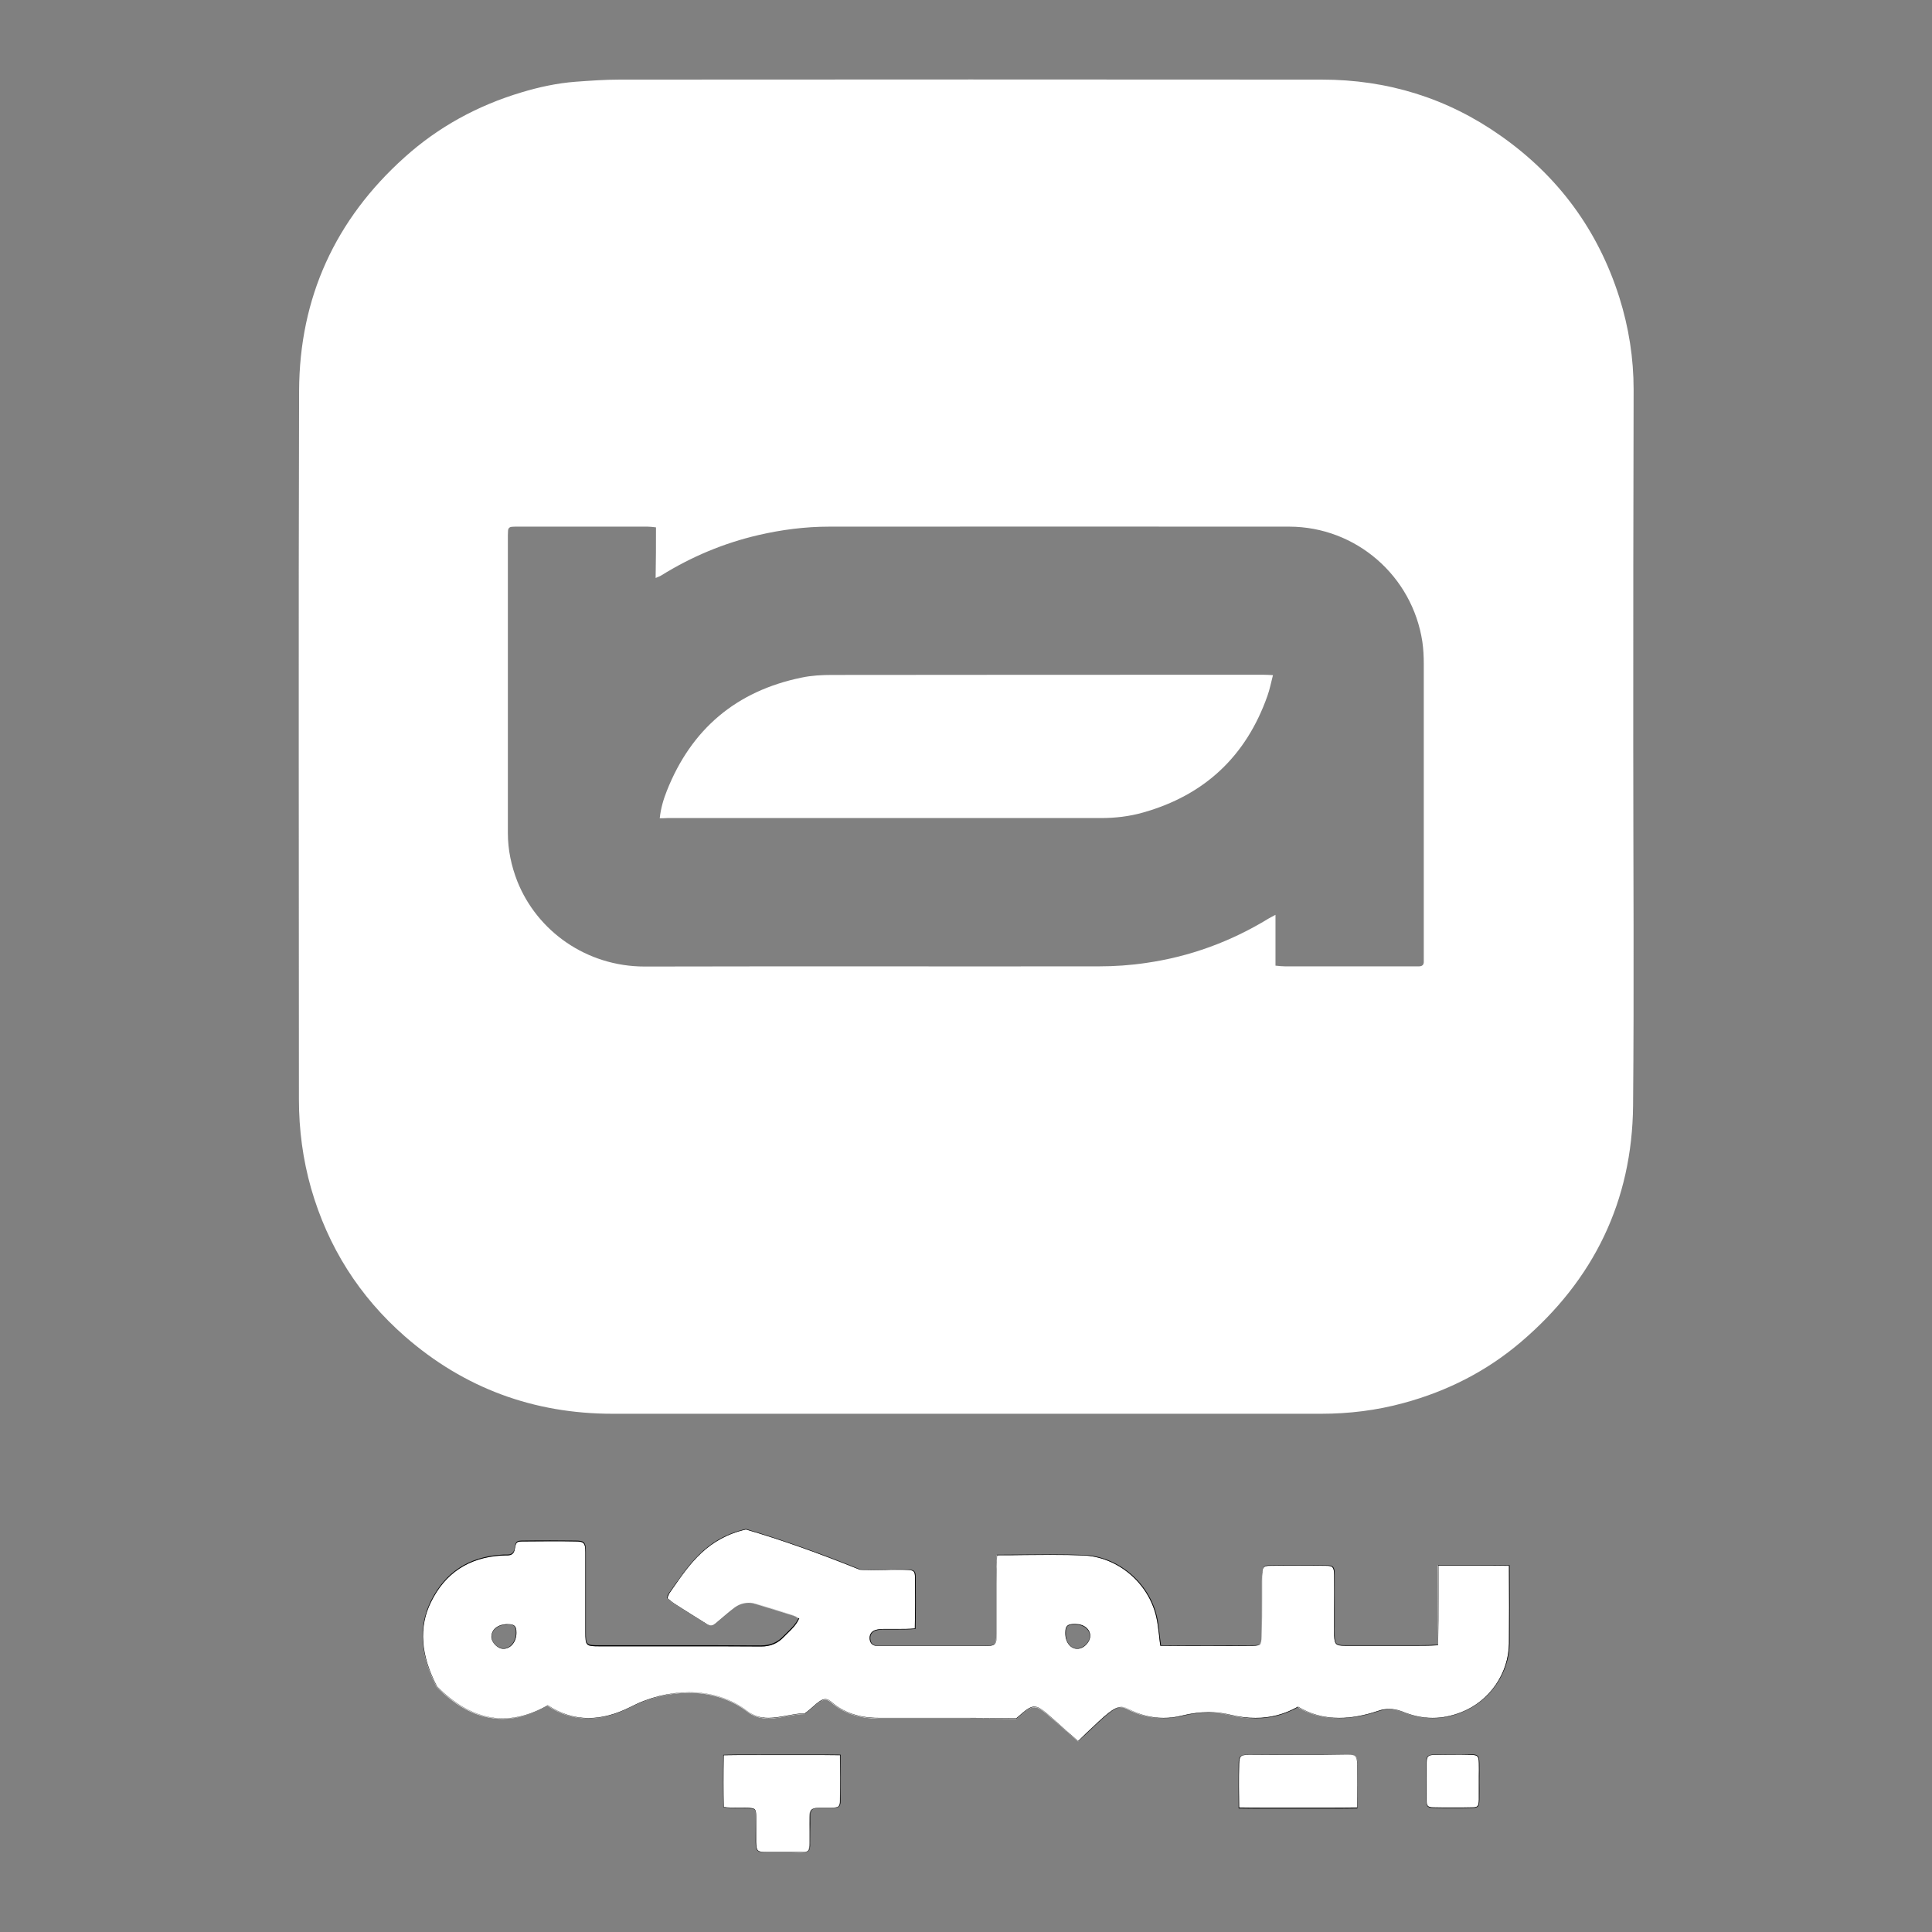 <svg xmlns="http://www.w3.org/2000/svg" xmlns:xlink="http://www.w3.org/1999/xlink" id="Layer_1" x="0px" y="0px" viewBox="0 0 1080 1080" style="enable-background:new 0 0 1080 1080;" xml:space="preserve"><rect x="0" y="0" width="1080" height="1080" fill="#808080" stroke="none"/><style type="text/css">	.st0{display:none;}	.st1{display:inline;}	.st2{fill:#FFFFFF;}	.st3{display:inline;fill:#FFFFFF;}</style><g class="st0">	<g class="st1">		<path class="st2" d="M-326.7,670.9h45.6c4.4,0,8.6,0.6,12.6,1.8c3.9,1.2,7.3,3.1,10.2,5.6c2.9,2.5,5.2,5.7,6.8,9.6   c1.7,3.9,2.5,8.6,2.5,14s-0.8,10.1-2.5,14.1c-1.7,3.9-4,7.2-6.8,9.7c-2.9,2.5-6.3,4.4-10.2,5.6c-3.9,1.2-8.1,1.8-12.6,1.8h-30.5   v34.6h-15.1V670.9z M-311.6,721.3h28.7c5.7,0,10.1-1.4,13.1-4.3c3-2.9,4.5-7.9,4.5-15.1c0-7.2-1.5-12.2-4.5-15   c-3-2.8-7.4-4.2-13.1-4.2h-28.7V721.3z"></path>		<path class="st2" d="M-126.3,671.7c5.7,2,10.6,5.1,14.6,9.2s7.1,9.4,9.3,15.8c2.2,6.4,3.3,13.9,3.3,22.5s-1.1,16.1-3.3,22.5   c-2.2,6.4-5.3,11.6-9.3,15.8s-8.9,7.2-14.6,9.2s-12.2,3-19.4,3c-7.2,0-13.7-1-19.4-3c-5.7-2-10.6-5.1-14.6-9.2s-7.1-9.4-9.3-15.8   c-2.2-6.4-3.3-13.9-3.3-22.5s1.1-16.1,3.3-22.5c2.2-6.4,5.3-11.6,9.3-15.8s8.9-7.2,14.6-9.2c5.7-2,12.2-3,19.4-3   C-138.5,668.7-132,669.7-126.3,671.7z M-158.5,682.4c-3.7,1.2-6.9,3.2-9.4,6.2c-2.6,2.9-4.5,6.9-5.9,11.8   c-1.4,4.9-2.1,11.2-2.1,18.9c0,7.5,0.7,13.8,2.1,18.8c1.4,5,3.4,8.9,5.9,11.9c2.5,2.9,5.7,5,9.4,6.2c3.7,1.2,8,1.8,12.8,1.8   c4.7,0,8.9-0.6,12.6-1.8c3.7-1.2,6.9-3.2,9.5-6.2c2.6-2.9,4.6-6.9,6-11.9c1.4-5,2.1-11.3,2.1-18.8c0-7.6-0.7-13.9-2.1-18.9   c-1.4-4.9-3.4-8.9-6-11.8c-2.6-2.9-5.8-5-9.5-6.2c-3.7-1.2-7.9-1.8-12.6-1.8C-150.5,680.7-154.7,681.2-158.5,682.4z"></path>		<path class="st2" d="M-26.1,670.9v63.6c0,3.4,0.5,6.6,1.6,9.4c1,2.9,2.7,5.3,4.8,7.4s4.9,3.7,8.2,4.9c3.3,1.2,7.1,1.8,11.6,1.8   s8.3-0.6,11.6-1.8c3.3-1.2,6-2.8,8.2-4.9c2.1-2.1,3.7-4.6,4.8-7.4c1-2.9,1.6-6,1.6-9.4v-63.6h15.2V734c0,12.2-3.5,21.3-10.5,27.1   s-17.3,8.7-30.9,8.7s-23.8-2.9-30.8-8.7c-7-5.8-10.4-14.9-10.4-27.1v-63.1H-26.1z"></path>		<path class="st2" d="M114.3,670.9l28.5,44.8l28.8-44.8H189l-38.9,57.8v39h-15.2v-39l-38.2-57.8H114.3z"></path>		<path class="st2" d="M257.6,670.9h20l39.9,96.8h-16.7l-10.2-25.5h-45.9l-10.3,25.5h-16.6L257.6,670.9z M286,730.8l-18.5-45.6   l-18.6,45.6H286z"></path>		<path class="st2" d="M372.8,670.9h50.9c4.4,0,8.5,0.5,12.3,1.6c3.7,1.1,7,2.8,9.7,5c2.7,2.3,4.9,5.2,6.4,8.7   c1.6,3.5,2.3,7.7,2.3,12.6c0,6.3-1.8,11.6-5.4,16c-3.6,4.4-8.6,7.3-15.1,8.9c3.7,1.7,6.8,3.7,9.3,6.2c2.5,2.4,4.6,5.7,6.3,9.7   c0.9,2.6,1.7,6.4,2.3,11.3c0.6,4.9,1.4,10.6,2.5,16.8h-16.1c-0.6-2.5-1-5-1.3-7.4c-0.3-2.4-0.5-4.7-0.8-6.8   c-0.2-2.1-0.4-4.1-0.7-5.9c-0.3-1.8-0.5-3.4-0.9-4.7c-1.4-5.1-4-9.1-7.8-11.9c-3.8-2.8-8.9-4.2-15.5-4.2h-23.4v40.9h-15.1V670.9z    M387.9,715h32.9c2,0,4-0.2,6.1-0.6c2-0.4,3.9-1.2,5.5-2.3c1.6-1.2,3-2.8,4-5c1-2.1,1.6-4.9,1.6-8.4c0-3.4-0.5-6.2-1.6-8.3   c-1-2.1-2.4-3.7-4-4.9c-1.6-1.2-3.5-1.9-5.5-2.3c-2.1-0.4-4.1-0.6-6.1-0.6h-32.9V715z"></path>		<path class="st2" d="M546.9,670.9h20l39.9,96.8H590l-10.2-25.5h-45.9l-10.3,25.5H507L546.9,670.9z M575.3,730.8l-18.5-45.6   l-18.6,45.6H575.3z"></path>		<path class="st2" d="M732.1,682.7h-43.5c-2.3,0-4.4,0.2-6.5,0.8c-2,0.5-3.9,1.3-5.5,2.4c-1.6,1.1-2.9,2.6-3.9,4.5   c-1,1.8-1.4,4.1-1.4,6.9c0,2.8,0.5,5.1,1.4,6.9c1,1.9,2.3,3.3,3.9,4.5c1.6,1.1,3.5,1.9,5.5,2.4c2.1,0.5,4.2,0.7,6.5,0.7h15.8   c10.8,0,19,2.3,24.5,6.9c5.5,4.6,8.2,11.6,8.2,21s-2.7,16.4-8.2,21.1c-5.5,4.6-13.6,7-24.5,7H659v-11.8h44.8   c5.6,0,10-1.3,13.1-3.9c3.1-2.6,4.7-6.5,4.6-11.8c-0.2-5.3-1.8-9.2-4.8-11.7c-3-2.5-7.3-3.8-12.9-3.8h-19c-3.8,0-7.4-0.5-10.9-1.4   c-3.5-1-6.6-2.5-9.3-4.7c-2.7-2.1-4.8-4.8-6.4-8.1c-1.6-3.3-2.4-7.3-2.4-11.9c0-4.7,0.8-8.8,2.4-12.3c1.6-3.5,3.7-6.3,6.4-8.6   c2.7-2.3,5.8-4,9.3-5.1c3.5-1.1,7.2-1.7,10.9-1.7h47.3V682.7z"></path>		<path class="st2" d="M811.1,670.9v41.5h51.8v-41.5h15.2v96.8h-15.2v-43.4h-51.8v43.4h-15.1v-96.8H811.1z"></path>		<path class="st2" d="M1010.2,670.9v11.8H980v85h-15.2v-85h-30.1v-11.8H1010.2z"></path>		<path class="st2" d="M1077.4,736.8c1.1,3.9,2.8,7.2,5.1,10c2.3,2.8,5.2,5,8.7,6.6c3.6,1.6,7.9,2.4,13,2.4h28.8v11.8h-30.9   c-5.9,0-11.5-0.9-16.8-2.7c-5.3-1.8-10-4.7-14.1-8.6c-4.1-3.9-7.3-8.9-9.7-15c-2.4-6.1-3.6-13.5-3.6-22.1c0-8.7,1.2-16.1,3.6-22.3   c2.4-6.1,5.6-11.1,9.7-15c4.1-3.9,8.8-6.7,14.1-8.5c5.3-1.8,10.9-2.6,16.8-2.6h30.9v11.8h-28.7c-5,0-9.3,0.7-12.8,2.2   c-3.5,1.5-6.4,3.5-8.7,6.2c-2.3,2.6-4,5.8-5.2,9.4c-1.2,3.7-1.9,7.6-2.3,12h56.1v11.8h-56.2C1075.5,728.8,1076.2,733,1077.4,736.8   z"></path>		<path class="st2" d="M1205.8,670.9v41.5h51.8v-41.5h15.2v96.8h-15.2v-43.4h-51.8v43.4h-15.1v-96.8H1205.8z"></path>	</g>	<g class="st1">		<path class="st2" d="M-53.1,219.1h1397.2c152.6,0,143.9,71.7,61.4,197.5C1322,544.1,1229.9,623.1,1069,623.1H-273.7   c-30.5,0-59.4,13.4-79.1,36.6h0h-78.7L-53.1,219.1z M1080.4,554.9c104.1,0,200.9-52.2,258.2-138.4   c57.1-85.9,29.7-135.1-70.7-135.1H328.2c-227.9,0-444.3,100-591.9,273.5l0,0H1080.4z"></path>	</g></g><g class="st0">	<path class="st3" d="M-949.4,560.9c-31.6,52.9-93.2,82.2-159.3,71.5c-29.3-4.7-55-17-77.6-34.3c60.4,50.7,144.3,82.2,236.9,82.2  c92.7,0,176.5-31.4,236.9-82.2c-22.6,17.3-48.3,29.6-77.6,34.3C-856.2,643.1-917.8,613.8-949.4,560.9z"></path>	<path class="st3" d="M-679.9,220.9c-34.7,8.4-73.2,19.6-110.5,34.9c-3.6,1.5-7.1,3.1-10.7,4.7c17.5,66.2,17.5,133.4-21.3,187.2  c-61.5,85.1-192.6,85.1-254,0c-38.8-53.7-38.8-120.9-21.3-187.2c-3.6-1.5-7.1-3.2-10.7-4.7c-37.4-15.3-75.8-26.6-110.5-34.9  c-69.4-16.7-123.8-21.5-123.8-21.5s24,278,156.4,379.3c22.6,17.3,48.3,29.6,77.6,34.3c66.2,10.7,127.7-23.3,159.3-76.2  c31.6,52.9,93.2,86.9,159.3,76.2c29.3-4.7,55-17,77.6-34.3c132.4-101.3,156.4-379.3,156.4-379.3S-610.5,204.2-679.9,220.9z"></path>	<path class="st3" d="M-949.4,349.4c30.1-52.6,87-89.9,148.3-116.4C-837.4,95.5-949.4-37.8-949.4-37.8s-112.1,133.3-148.3,270.7  C-1036.4,259.5-979.5,296.8-949.4,349.4z"></path>	<g class="st1">		<path class="st2" d="M-1371.3,778c-6.5,0-12,0.1-16.5,0.4h77.7v-0.3c-3.1-0.1-53.9-0.2-57.7-0.2H-1371.3z"></path>		<path class="st2" d="M-1373.9,764.8c-10.3,0-18.8,0.5-25.4,1.5c-6.6,1-11.8,2.7-15.6,5.2c-3.8,2.5-6.4,5.8-7.8,10   c-1.4,4.3-2.2,9.6-2.2,16.1v1.9c0,6.6,0.6,12.1,1.7,16.4c1.1,4.3,3.6,7.7,7.5,10.2c3.9,2.4,9.5,4.2,17.1,5.2   c7.5,1,17.7,1.5,30.5,1.5c10,0,17.8,0.3,23.6,0.9c5.8,0.6,10.2,1.6,13.2,3.1c3,1.5,4.9,3.6,5.8,6.2c0.9,2.7,1.3,6,1.3,10v1.7   c0,4.4-0.5,8.1-1.5,10.9s-2.9,4.9-5.8,6.4c-2.9,1.5-6.9,2.5-12.2,3.1c-5.3,0.6-12.3,0.9-21,0.9h-4.5c-7.3,0-50.5-0.1-55.6-0.3   v13.6c5.6,0.3,49.1,0.4,56.4,0.4h4.9c10.9,0,19.9-0.5,26.9-1.4c7-0.9,12.4-2.7,16.4-5.3c4-2.6,6.7-6.2,8.1-10.7   c1.4-4.5,2.1-10.4,2.1-17.6v-1.9c0-6.8-0.6-12.3-1.9-16.6c-1.2-4.3-3.9-7.7-7.9-10.3c-4-2.5-9.8-4.3-17.3-5.3   c-7.5-1-17.4-1.5-29.7-1.5c-10.3,0-18.4-0.3-24.4-0.9c-5.9-0.6-10.3-1.6-13.2-3c-2.9-1.4-4.6-3.5-5.3-6.1c-0.7-2.6-1-5.8-1-9.7   v-1.7c0-4,0.4-7.3,1.3-9.9c0.9-2.6,2.7-4.6,5.5-6.1c2.8-1.4,6.8-2.4,11.9-2.9c0.6-0.1,1.3-0.1,1.9-0.1v-0.2h2.3   c4.5-0.3,10-0.4,16.5-0.4h3.5c3.7,0,54.6,0.1,57.7,0.2V765c-3.7-0.1-55.2-0.2-59.4-0.2H-1373.9z"></path>		<g>			<path class="st2" d="M-1218,774.7c-2.5-5.1-7.7-8.4-13.4-8.4c-5.6,0-10.8,3.2-13.3,8.2l-56.7,113.6h15.3l12.9-26.8h81.9    l12.7,26.8h15.5L-1218,774.7z M-1267,849.3l34.9-70.9h1.5l33.6,70.9H-1267z"></path>		</g>		<path class="st2" d="M-1112.1,873.9h-0.6l-52.6-107.6h-15.9l55.9,114c2.4,4.8,7.3,7.9,12.6,7.9c5.4,0,10.3-3.1,12.6-7.9l55.7-114   h-16L-1112.1,873.9z"></path>		<path class="st2" d="M-896.2,875.9h-3.7c-11.2,0-20.1-0.5-26.6-1.5c-6.5-1-11.5-3.1-14.9-6.4c-3.4-3.2-5.5-8-6.5-14.3   c-0.9-6.3-1.4-14.7-1.4-25.4v-2.2c0-10.8,0.5-19.3,1.5-25.6c1-6.3,3.2-11.1,6.6-14.4c3.4-3.3,8.4-5.4,14.9-6.4   c6.5-0.9,15.3-1.4,26.4-1.4h3.7c7.3,0,24.5,0.2,29.6,0.5v-13.7c-5.3-0.3-22.4-0.5-29.2-0.5h-4.5c-13.7,0-24.7,0.7-32.9,2.2   c-8.3,1.4-14.6,4.4-19.1,8.8c-4.5,4.4-7.5,10.6-9,18.5c-1.5,7.9-2.2,18.4-2.2,31.3v3.5c0,13.1,0.7,23.6,2.2,31.5   c1.5,7.9,4.5,14,9.1,18.4c4.5,4.3,11,7.2,19.2,8.6c8.3,1.4,19.2,2.2,32.8,2.2h4.5c6.7,0,23.7-0.2,29.1-0.5v-13.8   C-871.7,875.7-888.9,875.9-896.2,875.9z"></path>		<polygon class="st2" points="-831.8,766.3 -846,766.3 -846,888.2 -750.3,888.2 -750.3,874.4 -831.8,874.4   "></polygon>		<path class="st2" d="M-629.1,842.2c0,7.3-0.5,13.2-1.5,17.6c-1,4.4-3.1,7.8-6.3,10.2c-3.2,2.4-7.8,4-13.8,4.8   c-6,0.8-14,1.2-24,1.2h-4.3c-10,0-17.9-0.4-23.8-1.2c-5.9-0.8-10.4-2.4-13.5-4.9c-3.1-2.4-5.1-5.9-6.1-10.3   c-0.9-4.4-1.4-10.2-1.4-17.4v-75.8h-14.2V845c0,9.1,0.7,16.5,2.1,22.3c1.4,5.8,4.3,10.3,8.5,13.7c4.2,3.4,10.3,5.7,18.1,6.9   c7.8,1.2,18.1,1.8,30.8,1.8h3.2c12.8,0,23.2-0.6,31.1-1.8c7.9-1.2,14-3.5,18.3-6.9c4.3-3.4,7.2-8,8.7-13.7   c1.5-5.8,2.2-13.2,2.2-22.3v-78.6h-14.2V842.2z"></path>		<g>			<path class="st2" d="M-476.8,832.1c-3.5-4.5-8.9-7.1-16-7.8c2.5-0.4,4.8-1.3,6.9-2.5c2.1-1.2,3.9-2.9,5.5-5.1    c1.6-2.2,2.8-4.9,3.6-8.2c0.9-3.3,1.3-7.4,1.3-12.3c0-5.8-0.6-10.6-1.8-14.5c-1.2-3.9-3.2-7-6.2-9.3s-6.9-3.9-11.8-4.9    c-4.9-0.9-11.1-1.4-18.4-1.4h-76.3v122.1h80.1c7.4,0,13.5-0.5,18.3-1.6c4.9-1.1,8.8-3,11.7-5.6c2.9-2.7,5-6.2,6.3-10.6    c1.2-4.4,1.9-9.9,1.9-16.6C-471.5,843.8-473.2,836.6-476.8,832.1z M-575.6,779.1h62.3c4.9,0,8.8,0.3,11.8,0.9    c3,0.6,5.4,1.6,7.2,3.1c1.7,1.5,3,3.5,3.6,6c0.7,2.5,1,5.8,1,9.8c0,7.4-1.5,12.6-4.5,15.5c-3,2.9-8.4,4.3-16.2,4.3h-65.3V779.1z     M-486.6,863.9c-0.6,2.8-1.9,5-3.7,6.7c-1.9,1.7-4.5,2.8-7.9,3.5c-3.4,0.6-7.9,1-13.6,1h-63.8v-43.4h67.7c4.2,0,7.8,0.3,10.7,1    c2.9,0.7,5.2,1.8,6.9,3.3c1.7,1.6,3,3.8,3.6,6.6c0.7,2.8,1,6.4,1,10.7C-485.6,857.5-486,861.1-486.6,863.9z"></path>		</g>		<path class="st2" d="M-1390.1,778.6c0.7-0.1,1.4-0.1,2.3-0.2h-2.3V778.6z"></path>	</g>	<g class="st1">		<path class="st2" d="M-1393.5,991.9c0,10.8-5,17.6-14.9,20.4l-1.2-2.1c7.5-2.8,11.2-8.1,11.2-16c-4,1-7.4,1.5-10.1,1.5   c-8,0-12-5.1-12-15.3c0-5.7,1.6-10.3,4.7-13.8c3.2-3.5,7.3-5.2,12.3-5.2h10V991.9z M-1398.4,963.9h-5.7c-7.7,0-11.5,5-11.5,15   c0,8.6,3,12.8,8.9,12.8c2.6,0,5.3-0.5,8.2-1.5V963.9z"></path>		<path class="st2" d="M-1366.5,994.9h-6.8c-6.8,0-10.1-3.7-10.1-10.9v-29.3l-1.3-9.4l6-1.4v38.7c0,5.7,2.4,8.5,7.3,8.5h4.9V994.9z"></path>		<path class="st2" d="M-1357.8,994.9h-10.8V991h10.8V994.9z"></path>		<path class="st2" d="M-1349.6,994.9h-10.8V991h10.8V994.9z"></path>		<path class="st2" d="M-1341.4,994.9h-10.8V991h10.8V994.9z"></path>		<path class="st2" d="M-1333.3,994.9h-10.8V991h10.8V994.9z"></path>		<path class="st2" d="M-1325.1,994.9h-10.8V991h10.8V994.9z"></path>		<path class="st2" d="M-1316.9,994.9h-10.8V991h10.8V994.9z"></path>		<path class="st2" d="M-1308.7,994.9h-10.8V991h10.8V994.9z"></path>		<path class="st2" d="M-1300.5,994.9h-10.8V991h10.8V994.9z"></path>		<path class="st2" d="M-1292.3,994.9h-10.8V991h10.8V994.9z"></path>		<path class="st2" d="M-1284.1,994.9h-10.8V991h10.8V994.9z"></path>		<path class="st2" d="M-1275.9,994.9h-10.8V991h10.8V994.9z"></path>		<path class="st2" d="M-1267.7,994.9h-10.8V991h10.8V994.9z"></path>		<path class="st2" d="M-1211.7,984c0,7.3-3.3,10.9-10,10.9c-4.5,0-8.1-2.2-10.9-6.5c-1.5,4.3-4.6,6.5-9.3,6.5   c-3.9,0-7.3-1.7-10.1-5.1c-0.4,0.9-1,1.6-1.7,2.3c-1.8,1.9-4.3,2.9-7.3,2.9h-9.3v-3.8h7.3c4.9,0,7.4-2.8,7.4-8.5l0.1-16.7l4.7-1.2   v19.9c0,1-0.1,1.9-0.3,2.7c2.5,2.4,4.9,3.6,7.2,3.6c4.8,0,7.3-2.8,7.3-8.4v-16.5l4.7-1.2v21.4c2.8,3.2,5.6,4.8,8.5,4.8   c4.8,0,7.2-2.8,7.2-8.4v-9.6l-1.4-10l6.1-1.5V984z"></path>		<path class="st2" d="M-1144,961.3v28.2c0,6.9-2,12.4-5.9,16.5c-3.9,4.2-9.4,6.3-16.5,6.3c-13.9,0-20.9-8.2-20.9-24.7v-13.8h4.7   v13.5c0,6.9,1.5,12.4,4.4,16.6c2.9,4.2,7.2,6.3,12.9,6.3c4.6,0,8.5-2.1,11.7-6.2c3.3-4.1,4.9-9.4,4.9-16v-15.3l-1.3-9.8   L-1144,961.3z M-1161.9,972c0,2.5-1.3,3.8-3.9,3.8c-2.6,0-3.9-1.3-3.9-3.8c0-2.6,1.3-3.9,3.9-3.9   C-1163.2,968.2-1161.9,969.4-1161.9,972z"></path>		<path class="st2" d="M-1117,994.9h-6.8c-6.8,0-10.1-3.7-10.1-10.9v-29.3l-1.3-9.4l6-1.4v38.7c0,5.7,2.4,8.5,7.3,8.5h4.9V994.9z"></path>		<path class="st2" d="M-1108.3,994.9h-10.8V991h10.8V994.9z"></path>		<path class="st2" d="M-1100.1,994.9h-10.8V991h10.8V994.9z"></path>		<path class="st2" d="M-1091.9,994.9h-10.8V991h10.8V994.9z"></path>		<path class="st2" d="M-1083.7,994.9h-10.8V991h10.8V994.9z"></path>		<path class="st2" d="M-1075.5,994.9h-10.8V991h10.8V994.9z"></path>		<path class="st2" d="M-1067.4,994.9h-10.8V991h10.8V994.9z"></path>		<path class="st2" d="M-1059.2,994.9h-10.8V991h10.8V994.9z"></path>		<path class="st2" d="M-1051,994.9h-10.8V991h10.8V994.9z"></path>		<path class="st2" d="M-1042.8,994.9h-10.8V991h10.8V994.9z"></path>		<path class="st2" d="M-1034.6,994.9h-10.8V991h10.8V994.9z"></path>		<path class="st2" d="M-1026.4,994.9h-10.8V991h10.8V994.9z"></path>		<path class="st2" d="M-1018.2,994.9h-10.8V991h10.8V994.9z"></path>		<path class="st2" d="M-1010,994.9h-10.8V991h10.8V994.9z"></path>		<path class="st2" d="M-1001.8,994.9h-10.8V991h10.8V994.9z"></path>		<path class="st2" d="M-993.6,994.9h-10.8V991h10.8V994.9z"></path>		<path class="st2" d="M-985.4,994.9h-10.8V991h10.8V994.9z"></path>		<path class="st2" d="M-982.2,1009c0,2.3-1.2,3.5-3.6,3.5c-2.3,0-3.5-1.2-3.5-3.5c0-2.4,1.2-3.6,3.5-3.6   C-983.4,1005.4-982.2,1006.6-982.2,1009z M-967.5,984c0,7.3-3.4,10.9-10.1,10.9h-10.8v-3.8h8.8c4.9,0,7.3-2.8,7.3-8.5v-9.9   l-1.2-9.8l6-1.5V984z M-971.7,1009c0,2.3-1.2,3.5-3.5,3.5c-2.3,0-3.5-1.2-3.5-3.5c0-2.4,1.2-3.6,3.5-3.6   C-972.9,1005.4-971.7,1006.6-971.7,1009z"></path>		<path class="st2" d="M-939.1,994.9h-5.8c-2.1,0-3.9-0.4-5.4-1.3c-0.6,9.8-5.5,16.1-14.9,18.7l-1.3-2.1c4-1.5,7-4,9.1-7.4   c1.5-2.5,2.2-5.3,2.2-8.2v-21.8l-1.3-10l6.1-1.5v21.3c0,5.6,2.4,8.5,7.3,8.5h3.8V994.9z"></path>		<path class="st2" d="M-930.2,994.9H-941V991h10.8V994.9z"></path>		<path class="st2" d="M-922,994.9h-10.8V991h10.8V994.9z"></path>		<path class="st2" d="M-913.8,994.9h-10.8V991h10.8V994.9z"></path>		<path class="st2" d="M-905.6,994.9h-10.8V991h10.8V994.9z"></path>		<path class="st2" d="M-879.8,994.9h-5c-3.4,0-6-1.1-7.9-3.3c-1.8,2.2-4.3,3.3-7.5,3.3h-8.6v-3.8h6.4c4.9,0,7.3-2.8,7.3-8.5v-9.7   l-1.2-10l6.1-1.5v21.3c0,5.6,2.4,8.5,7.2,8.5h3.2V994.9z M-897.9,947.3c0,2.2-1.2,3.3-3.6,3.3c-2.3,0-3.5-1.1-3.5-3.4   c0-2.3,1.2-3.5,3.5-3.5C-899.1,943.8-897.9,945-897.9,947.3z M-887.5,947.3c0,2.2-1.2,3.3-3.5,3.3c-2.3,0-3.5-1.1-3.5-3.4   c0-2.3,1.2-3.5,3.5-3.5C-888.6,943.8-887.5,945-887.5,947.3z"></path>		<path class="st2" d="M-811.9,994.9h-4.9c-3.4,0-6.1-1.1-7.9-3.3c-1.8,2.2-4.4,3.3-7.6,3.3c-4.5,0-8.2-2.2-10.9-6.5   c-1.5,4.3-4.6,6.5-9.3,6.5c-4.1,0-7.7-2-10.6-6c-0.5,1.2-1.1,2.3-2,3.1c-1.8,1.9-4.3,2.9-7.3,2.9h-9.3v-3.8h7.3   c4.9,0,7.4-2.8,7.4-8.5l0.1-16.7l4.7-1.2v19.9c0,0.5-0.1,1.1-0.2,2c2.8,2.9,5.4,4.3,7.9,4.3c4.9,0,7.3-2.8,7.3-8.4v-16.5l4.7-1.2   v21.4c2.8,3.2,5.6,4.8,8.5,4.8c4.7,0,7.1-2.8,7.1-8.4v-9.6l-1.4-10l6.1-1.5v21.4c0,5.5,2.5,8.3,7.4,8.3h3.1V994.9z M-846.8,947.3   c0,2.2-1.2,3.3-3.5,3.3c-2.3,0-3.5-1.1-3.5-3.4c0-2.3,1.2-3.5,3.5-3.5C-848,943.8-846.8,945-846.8,947.3z M-841.7,937.9   c0,2.3-1.1,3.5-3.4,3.5c-2.3,0-3.5-1.2-3.5-3.5c0-2.4,1.2-3.6,3.5-3.6C-842.8,934.3-841.7,935.5-841.7,937.9z M-836.4,947.3   c0,2.2-1.2,3.3-3.5,3.3c-2.3,0-3.4-1.1-3.4-3.4c0-2.3,1.1-3.5,3.4-3.5C-837.6,943.8-836.4,945-836.4,947.3z"></path>		<path class="st2" d="M-777.6,969.1v12.2c0,9.1-5.3,13.6-15.9,13.6h-20.2v-3.8h12.2c-2.3-3-3.5-6.9-3.5-11.7   c0-5.9,1.6-10.7,4.9-14.3c3.4-3.6,7.8-5.4,13.3-5.4c3.5,0,6.8,0.5,9.7,1.6L-777.6,969.1z M-783.3,963.6c-2.1-0.6-3.8-0.9-5.2-0.9   c-3.9,0-6.9,1.5-8.9,4.5c-1.8,2.6-2.6,6.2-2.6,10.6c0,3.9,0.7,7.1,2.2,9.6c1.5,2.5,3.5,3.7,6,3.7c6.6,0,10-4.3,10-13   c0-2.1-0.2-5-0.7-8.5L-783.3,963.6z"></path>		<path class="st2" d="M-726.6,969.6v12.6c-0.3,1-1.1,2.6-2.2,4.8c-3.4,5.6-7.6,8.4-12.8,8.4c-3.5,0-6.4-1.4-8.7-4.1   c-2.5-3.1-3.6-7-3.5-11.7c0.2-6,1.9-10.8,5.1-14.2c3.2-3.4,7.6-5.1,13.1-5.1c3.6,0,6.9,0.5,9.7,1.5L-726.6,969.6z M-731.4,970   l-0.7-6c-2.1-0.6-3.8-0.9-5.2-0.9c-3.9,0-6.9,1.5-8.9,4.5c-1.8,2.6-2.6,6.1-2.6,10.5c0,8.8,2.8,13.2,8.3,13.2   c3.5,0,6.5-1.6,9.1-4.8V970z"></path>		<path class="st2" d="M-699.1,994.9h-6.8c-6.8,0-10.1-3.7-10.1-10.9v-29.3l-1.3-9.4l6-1.4v38.7c0,5.7,2.4,8.5,7.3,8.5h4.9V994.9z"></path>		<path class="st2" d="M-690.4,994.9h-10.8V991h10.8V994.9z"></path>		<path class="st2" d="M-682.2,994.9H-693V991h10.8V994.9z"></path>		<path class="st2" d="M-674,994.9h-10.8V991h10.8V994.9z"></path>		<path class="st2" d="M-665.8,994.9h-10.8V991h10.8V994.9z"></path>		<path class="st2" d="M-657.6,994.9h-10.8V991h10.8V994.9z"></path>		<path class="st2" d="M-649.5,994.9h-10.8V991h10.8V994.9z"></path>		<path class="st2" d="M-641.3,994.9H-652V991h10.8V994.9z"></path>		<path class="st2" d="M-587.9,994.9h-55.8v-3.8h43.8v-15c0-7.2-5-10.9-15-10.9h-24.3c8-8.2,14.4-15.4,19.1-21.5h6.4l-7.9,7.3   l-9.3,10.3h17.8c5.2,0,9.5,1.2,12.9,3.7c3.3,2.4,5,5.7,5,9.7V991h7.4V994.9z M-628,943.8h3.6l-16.9,18.7l0-3.4L-628,943.8z"></path>		<path class="st2" d="M-531.5,984c0,7.3-3.3,10.9-10,10.9c-4.5,0-8.1-2.2-10.9-6.5c-1.5,4.3-4.6,6.5-9.3,6.5   c-3.9,0-7.3-1.7-10.1-5.1c-0.4,0.9-1,1.6-1.7,2.3c-1.8,1.9-4.3,2.9-7.3,2.9h-9.3v-3.8h7.3c4.9,0,7.4-2.8,7.4-8.5l0.1-16.7l4.7-1.2   v19.9c0,1-0.1,1.9-0.3,2.7c2.5,2.4,4.9,3.6,7.2,3.6c4.8,0,7.3-2.8,7.3-8.4v-16.5l4.7-1.2v21.4c2.8,3.2,5.6,4.8,8.5,4.8   c4.8,0,7.2-2.8,7.2-8.4v-9.6l-1.4-10l6.1-1.5V984z M-555.9,947.3c0,2.2-1.2,3.3-3.5,3.3c-2.3,0-3.5-1.1-3.5-3.4   c0-2.3,1.2-3.5,3.5-3.5C-557.1,943.8-555.9,945-555.9,947.3z M-550.8,937.9c0,2.3-1.1,3.5-3.4,3.5c-2.3,0-3.5-1.2-3.5-3.5   c0-2.4,1.2-3.6,3.5-3.6C-551.9,934.3-550.8,935.5-550.8,937.9z M-545.6,947.3c0,2.2-1.2,3.3-3.5,3.3c-2.3,0-3.4-1.1-3.4-3.4   c0-2.3,1.1-3.5,3.4-3.5C-546.7,943.8-545.6,945-545.6,947.3z"></path>		<path class="st2" d="M-503.1,994.9h-6.8c-6.8,0-10.1-3.7-10.1-10.9v-29.3l-1.3-9.4l6-1.4v38.7c0,5.7,2.4,8.5,7.3,8.5h4.9V994.9z"></path>		<path class="st2" d="M-494.4,994.9h-10.8V991h10.8V994.9z"></path>		<path class="st2" d="M-486.2,994.9H-497V991h10.8V994.9z"></path>		<path class="st2" d="M-468,984c0,7.3-3.4,10.9-10.2,10.9h-10.6v-3.8h8.7c5,0,7.5-2.8,7.5-8.5v-9.9l-1.3-9.8l6-1.5V984z    M-471.9,1009c0,2.3-1.2,3.5-3.6,3.5c-2.3,0-3.5-1.2-3.5-3.5c0-2.4,1.2-3.6,3.5-3.6C-473,1005.4-471.9,1006.6-471.9,1009z"></path>	</g></g><g>	<g>		<g>			<path class="st2" d="M602.7,973.5c-5.2-4.4-9.2-8-12.4-10.8c-6.4-5.7-9.3-8.3-12.1-8.3c-2.5,0-4.9,2.1-9.4,5.9l-0.7,0.6    c-15.3-0.2-30.7-0.2-42.3-0.2c-5.9,0-11.8,0-17.6,0c-5.7,0-11.4,0-17.1,0c-10.9,0-19.6-3-26.6-9.1c-1.1-0.9-2.1-1.4-3.1-1.4    c-2.1,0-4.1,1.8-6.7,4c-1.4,1.2-3,2.6-4.9,4c-0.1,0-0.3,0-0.4,0c-3,0-6.1,0.6-9.4,1.2c-3.4,0.6-6.9,1.3-10.4,1.3    c-4.7,0-8.4-1.2-11.8-3.8c-9-6.9-20.4-10.6-32.7-10.6c-10.9,0-22.2,2.8-32.7,8.2c-8.1,4.1-16,6.2-23.5,6.2    c-8,0-15.7-2.4-22.8-7.1l-0.1,0l-0.1,0c-8.4,4.8-16.8,7.3-24.9,7.3c-12.9,0-25.3-6-37-18c-9.1-17.3-10.3-33.3-3.3-47.4    c7.9-16.1,21.2-24.8,39.4-26c0.8,0,1.6-0.1,2.5-0.1c0.3,0,0.9,0,0.9,0c2.5,0,3.7-1.1,4.1-3.5c0.7-4,1-4.3,5-4.3    c5.1,0,10.1-0.1,15-0.1c4.7,0,9.4,0,13.9,0.1c5,0.1,5.7,0.8,5.8,6.2c0,9.9,0,19.8,0,29.7c0,4.9,0,9.8,0,14.7c0,8,0.1,8.1,8.2,8.1    h2.7c7.1,0,14.3,0,21.4,0c7.1,0,14.3,0,21.4,0c17.9,0,31.5,0,44.2,0.1l0.2,0c5.2,0,9.2-1.7,12.7-5.4c0.7-0.7,1.4-1.4,2.1-2.1    c2.3-2.3,4.8-4.7,6.3-8l0-0.1l-0.1-0.1c-0.4-0.2-0.7-0.4-1-0.6c-0.6-0.4-1.2-0.7-1.8-0.9c-6.8-2.1-14.1-4.4-21.4-6.6    c-1.2-0.4-2.5-0.6-3.7-0.6c-2.7,0-5.3,0.9-7.8,2.7c-3.2,2.4-6.1,4.9-9.6,7.9c-1.8,1.6-2.8,2.2-3.8,2.2c-0.9,0-1.9-0.5-3.5-1.5    c-5.7-3.5-11.5-7.2-17.3-10.9c-0.9-0.6-1.8-1.3-2.6-2c-0.4-0.3-0.8-0.6-1.2-0.9c0.1-0.4,0.2-0.7,0.3-1c0.2-0.6,0.4-1.1,0.6-1.5    c0.7-1.1,1.5-2.1,2.2-3.2c9.6-13.7,19.6-27.9,41.1-32.9c19.8,5.8,40.6,13.2,63.7,22.5c1.9,0.1,3.9,0.2,6.2,0.2    c2.4,0,5-0.1,7.4-0.1c2.4-0.1,5-0.1,7.5-0.1c2.1,0,3.9,0,5.6,0.1c3.4,0.2,4.1,0.8,4.2,4c0.1,9.5,0.1,19.2-0.1,28.9    c-3.4,0.3-6.8,0.3-9.8,0.3l-3.5,0c-1.3,0-2.7,0-4,0c-1.6,0-3.4,0.1-4.9,0.6c-2.3,0.7-3.4,2.8-3,5.3c0.4,2.3,1.8,3.4,4.3,3.4    l0.5,0c0.6,0,1.2,0,1.8,0c0.6,0,1.2,0,1.8,0l55.3,0c6.6,0,7-0.4,7-6.8c0-6.2,0-12.4,0-18.6l0-9.3c0-1.1,0-2.2,0-3.3    c0-4.2-0.1-8.5,0.3-12.7h0.5c4.9,0,9.8,0,14.6-0.1c4.8,0,9.7-0.1,14.6-0.1c7.1,0,13,0.1,18.5,0.3c19.2,0.8,36.4,15.2,40.9,34.2    c0.8,3.4,1.2,6.9,1.6,10.3c0.2,1.9,0.4,3.9,0.7,5.9l0,0.1l0.1,0c9.3,0.1,18.8,0.1,28.1,0.1c7.9,0,15.8,0,23.7-0.1    c3.9,0,4.7-0.8,4.7-5c0.1-7.2,0.1-14.6,0.1-21.7c0-3.1,0-6.1,0-9.2c0-0.4,0-0.8,0-1.2c0-1.1,0-2.2,0.1-3.3c0.2-3.6,1-4.3,4.4-4.3    c5.4-0.1,10.9-0.1,16.2-0.1c5.1,0,10.2,0,15.2,0.1c3.9,0,4.5,0.8,4.6,5.2c0.1,6.7,0,13.4,0,20c0,2.8,0,5.6,0,8.4    c0,0.5,0,1.1,0,1.6c0,1.3,0,2.6,0,3.9c0.2,4.8,1,5.6,5.8,5.6c5.4,0,10.8,0,16.1,0l18.7,0c1.1,0,2.2,0,3.3,0c1.1,0,2.2,0,3.3,0    c3.1,0,6.7,0,10.4-0.3l0.1,0l0-0.1c0.2-9,0.2-18.1,0.2-26.9c0-5.7,0-11.7,0-17.5c2,0,4,0,6,0c2.8,0,5.5,0,8.3,0    c2.8,0,5.5,0,8.3,0c4.7,0,10.9,0,17.3,0.1l0,2.9c0.1,13.3,0.1,27.1,0,40.6c-0.2,16.8-10.9,32.3-26.7,38.5    c-5.6,2.2-10.9,3.3-16.2,3.3c-5.6,0-11.2-1.2-17.1-3.6c-2.3-0.9-4.7-1.4-7.2-1.4c-2,0-4.1,0.3-6,1c-7.9,2.7-15.3,4-22.1,4    c-8.5,0-16-2-23-6.2l-0.1,0l-0.1,0c-7.6,4.2-15.3,6.3-23.8,6.3c-4.5,0-9.3-0.6-14.2-1.9c-3.7-0.9-7.6-1.4-11.7-1.4    c-4.8,0-9.8,0.6-15,1.9c-3.5,0.9-7.1,1.3-10.5,1.3c-6.7,0-13.2-1.7-19.4-4.9c-1.5-0.8-2.7-1.2-4-1.2c-4.1,0-8.3,4-19.6,14.7    C605.8,970.5,604.3,972,602.7,973.5z M600.7,908c-3.8,0-5,1.1-5,4.7c0,5,2.6,8.8,6.4,8.9l0.2,0c1.7,0,3.4-0.8,4.9-2.2    c1.4-1.4,2.2-3.2,2.2-4.9c0-3.7-3.4-6.4-8.2-6.5L600.7,908z M283.6,908c-3,0-5.5,0.9-7.1,2.6c-1.2,1.2-1.8,2.7-1.7,4.4    c0.1,3.2,3.5,6.6,6.6,6.6h0c4.1,0,7.2-3.9,7.2-8.8c0-1.9-0.3-3-1-3.7c-0.7-0.7-1.8-1-3.8-1H283.6z"></path>			<path d="M417,855c19.8,5.8,40.6,13.2,63.7,22.5l0,0l0,0c1.9,0.1,3.9,0.2,6.2,0.2c2.4,0,5-0.1,7.4-0.1c2.4-0.1,5-0.1,7.5-0.1    c2.1,0,3.9,0,5.6,0.1c3.4,0.2,4,0.8,4.1,3.9c0.1,9.5,0.1,19.2-0.1,28.8c-3.3,0.3-6.7,0.3-9.7,0.3l-1.7,0l-1.7,0c-1.1,0-2.5,0-4,0    c-1.6,0-3.4,0.1-5,0.6c-2.3,0.8-3.5,2.8-3.1,5.4c0.4,2.3,1.9,3.5,4.4,3.5l0.1,0l0.4,0c0.6,0,1.2,0,1.8,0c0.6,0,1.2,0,1.8,0    c14.4,0,28.8,0,43.2,0l10.6,0l0.4,0l0.4,0c0.2,0,0.5,0,0.7,0c6.7,0,7.1-0.4,7.1-6.9c0-6.2,0-12.6,0-18.7c0-3.1,0-6.1,0-9.2    c0-1.1,0-2.2,0-3.3c0-4.1-0.1-8.4,0.3-12.6l0.4,0c4.9,0,9.8,0,14.6-0.1c4.8,0,9.7-0.1,14.6-0.1c7.1,0,13,0.1,18.5,0.3    c19.2,0.8,36.3,15.1,40.8,34.1c0.8,3.4,1.2,6.9,1.6,10.3c0.2,1.9,0.4,3.9,0.7,5.9l0,0.2l0.2,0c9.3,0.1,18.8,0.1,28.1,0.1    c7.9,0,15.9,0,23.7-0.1c4,0,4.8-0.9,4.8-5.1c0.1-7.2,0.1-14.6,0.1-21.7c0-3.1,0-6.1,0-9.2c0-0.4,0-0.8,0-1.2c0-1.1,0-2.2,0.1-3.3    c0.2-3.5,1-4.2,4.3-4.2c5.4-0.1,10.9-0.1,16.2-0.1c5.1,0,10.2,0,15.2,0.1c3.8,0,4.4,0.8,4.5,5.1c0.1,6.7,0,13.4,0,20    c0,2.8,0,5.6,0,8.4c0,0.5,0,1,0,1.6c0,1.3,0,2.6,0,3.9c0.2,4.9,1,5.7,5.9,5.7c4.7,0,9.6,0,16.1,0c3,0,6,0,9.1,0c3,0,6,0,9.1,0    h0.3l0.3,0c1.1,0,2.2,0,3.3,0c1.1,0,2.3,0,3.4,0c3.1,0,6.7,0,10.4-0.3l0.2,0l0-0.2c0.2-9,0.2-18.1,0.2-26.9c0-5.7,0-11.6,0-17.4    c2,0,3.9,0,5.9,0c2.7,0,5.5,0,8.2,0c2.7,0,5.5,0,8.2,0c4.7,0,10.8,0,17.1,0.1l0,2.8c0.1,13.3,0.1,27,0,40.6    c-0.2,16.8-10.8,32.2-26.6,38.4c-5.6,2.2-10.8,3.2-16.1,3.2c-5.6,0-11.2-1.2-17-3.6c-2.3-0.9-4.7-1.4-7.2-1.4c-2.1,0-4.1,0.3-6,1    c-8,2.7-15.2,4-22,4c-8.5,0-15.9-2-22.9-6.2l-0.1-0.1l-0.1,0.1c-7.5,4.2-15.3,6.2-23.7,6.2c-4.5,0-9.3-0.6-14.2-1.8    c-3.7-0.9-7.7-1.4-11.8-1.4c-4.8,0-9.9,0.6-15,1.9c-3.5,0.9-7,1.3-10.5,1.3c-6.7,0-13.2-1.7-19.4-4.9c-1.5-0.8-2.8-1.2-4-1.2    c-4.2,0-8.4,4-19.7,14.7c-1.4,1.3-2.9,2.7-4.5,4.3c-5.2-4.4-9.1-7.9-12.3-10.8c-6.4-5.7-9.3-8.4-12.2-8.4c-2.6,0-5,2.1-9.4,5.9    l-0.7,0.6c-15.3-0.2-30.7-0.2-42.3-0.2c-5.9,0-11.8,0-17.7,0c-5.7,0-11.3,0-17,0c-10.9,0-19.6-3-26.5-9.1    c-1.1-0.9-2.1-1.4-3.2-1.4c-2.1,0-4.2,1.8-6.8,4.1c-1.4,1.2-2.9,2.6-4.8,3.9c-0.1,0-0.3,0-0.4,0c-3,0-6.1,0.6-9.4,1.2    c-3.4,0.6-6.9,1.3-10.4,1.3c-4.7,0-8.4-1.2-11.7-3.7c-9.1-7-20.4-10.6-32.8-10.6c-10.9,0-22.3,2.8-32.7,8.2    c-8.1,4.1-16,6.2-23.4,6.2c-8,0-15.6-2.4-22.7-7.1l-0.1-0.1l-0.1,0.1c-8.4,4.8-16.8,7.3-24.9,7.3c-12.8,0-25.2-6-36.9-17.9    c-9.1-17.3-10.3-33.2-3.3-47.2c7.9-16.1,21.1-24.8,39.2-25.9c0.8,0,1.6-0.1,2.5-0.1c0.3,0,0.6,0,0.9,0l0.1,0    c2.4,0,3.7-1.1,4.1-3.6c0.7-4,1-4.2,4.9-4.2c5.1,0,10.1-0.1,15-0.1c4.7,0,9.4,0,13.9,0.1c4.9,0,5.6,0.8,5.6,6.1    c0,9.9,0,19.9,0,29.6c0,4.9,0,9.8,0,14.7c0,8,0.2,8.2,8.3,8.2l2.6,0c7.2,0,14.3,0,21.5,0c7.2,0,14.3,0,21.5,0    c17.9,0,31.5,0,44.2,0.1l0.2,0c5.2,0,9.3-1.7,12.8-5.4c0.7-0.7,1.4-1.4,2.1-2.1c2.4-2.3,4.8-4.7,6.3-8l0.1-0.2l-0.2-0.1    c-0.4-0.2-0.7-0.4-1-0.6c-0.6-0.4-1.2-0.7-1.8-0.9c-6.8-2.1-14.1-4.4-21.4-6.6c-1.2-0.4-2.5-0.6-3.7-0.6c-2.7,0-5.4,0.9-7.9,2.7    c-3.2,2.4-6.1,4.9-9.6,7.9c-1.8,1.6-2.7,2.2-3.7,2.2c-0.9,0-1.9-0.5-3.4-1.5c-5.7-3.5-11.5-7.2-17.3-10.9c-0.9-0.6-1.7-1.3-2.6-2    c-0.4-0.3-0.7-0.6-1.1-0.9c0.1-0.3,0.2-0.6,0.3-0.9c0.2-0.6,0.4-1.1,0.6-1.5c0.7-1.1,1.5-2.1,2.2-3.2    C385.7,874.1,395.6,859.9,417,855 M602.2,921.7c1.7,0,3.5-0.8,4.9-2.3c1.4-1.4,2.3-3.2,2.3-5c0-3.8-3.5-6.6-8.3-6.6    c-0.2,0-0.3,0-0.5,0c-3.9,0-5.1,1.1-5.1,4.9c-0.1,5.1,2.7,8.9,6.5,9C602.1,921.7,602.1,921.7,602.2,921.7 M281.4,921.7    c4.1,0,7.3-3.9,7.3-9c0-2-0.3-3.1-1-3.8c-0.7-0.7-1.9-1-3.9-1l-0.1,0c-3,0-5.6,1-7.2,2.6c-1.2,1.2-1.8,2.8-1.8,4.5    C274.7,918.2,278.2,921.7,281.4,921.7L281.4,921.7 M417,854.7c-23.1,5.3-32.7,21.1-43.3,36.1c-0.5,0.6-0.6,1.5-1,2.6    c1.3,1,2.6,2.1,3.9,3c5.7,3.7,11.5,7.3,17.3,10.9c1.6,1,2.6,1.5,3.5,1.5c1.1,0,2.1-0.7,3.9-2.3c3.1-2.7,6.3-5.4,9.6-7.9    c2.4-1.7,5-2.7,7.7-2.7c1.2,0,2.4,0.2,3.6,0.5c7.1,2.1,14.3,4.4,21.4,6.6c0.9,0.3,1.7,0.9,2.8,1.5c-2,4.3-5.4,6.9-8.4,10    c-3.4,3.6-7.4,5.3-12.6,5.3c-0.1,0-0.1,0-0.2,0c-14.7-0.1-29.4-0.1-44.2-0.1c-14.3,0-28.6,0-42.9,0c-0.9,0-1.7,0-2.6,0    c-8,0-8,0-8-7.9c0-14.8,0-29.6,0-44.3c0-5.4-0.8-6.3-5.9-6.3c-4.6,0-9.3-0.1-13.9-0.1c-5,0-10,0-15,0.1c-4,0-4.4,0.3-5.1,4.4    c-0.4,2.4-1.6,3.4-3.9,3.4c0,0-0.1,0-0.1,0c-0.3,0-0.6,0-0.9,0c-0.8,0-1.7,0-2.5,0.1c-18.1,1.2-31.4,9.7-39.5,26.1    c-7.1,14.5-5.7,30.3,3.4,47.5c11.7,11.9,24.2,18,37.1,18c8.2,0,16.5-2.4,25-7.3c7,4.6,14.6,7.2,22.9,7.2c7.4,0,15.2-2,23.6-6.3    c10.2-5.2,21.5-8.2,32.6-8.2c11.7,0,23.1,3.3,32.6,10.6c3.8,2.9,7.8,3.8,11.8,3.8c6.8,0,13.7-2.5,19.8-2.5c0.2,0,0.3,0,0.5,0    c5.3-3.9,8.4-8,11.5-8c1,0,2,0.4,3,1.3c7.6,6.7,16.7,9.2,26.7,9.2c0,0,0,0,0,0c11.6,0,23.1,0,34.7,0c14.1,0,28.3,0,42.4,0.2    c4.9-4.2,7.4-6.5,10-6.5c4.2,0,8.7,6,24.5,19.2c14.6-13.8,19.6-19.1,24.2-19.1c1.3,0,2.5,0.4,3.9,1.2c6.1,3.2,12.6,5,19.5,5    c3.4,0,6.9-0.4,10.5-1.3c4.9-1.2,10-1.9,15-1.9c3.9,0,7.9,0.4,11.7,1.4c5,1.2,9.7,1.9,14.3,1.9c8.5,0,16.3-2.1,23.8-6.3    c7.2,4.3,14.9,6.2,23,6.2c7,0,14.4-1.4,22.1-4c1.9-0.6,3.9-1,5.9-1c2.4,0,4.9,0.5,7.1,1.4c6.1,2.5,11.7,3.6,17.1,3.6    c5.7,0,11-1.2,16.2-3.3c15.7-6.2,26.6-21.8,26.8-38.6c0.1-14.5,0.1-29.1,0-43.6c-5.8-0.1-11.6-0.1-17.4-0.1c-5.5,0-11,0-16.5,0    c-2,0-4.1,0-6.1,0c-0.1,14.8,0.1,29.7-0.2,44.5c-3.4,0.2-6.9,0.3-10.4,0.3c-2.2,0-4.5,0-6.7,0c-0.2,0-0.4,0-0.7,0    c-6,0-12.1,0-18.1,0c-5.4,0-10.7,0-16.1,0c-4.8,0-5.5-0.8-5.6-5.5c-0.1-1.8,0-3.7,0-5.5c0-9.5,0-18.9,0-28.4    c0-4.4-0.7-5.3-4.7-5.3c-5.1-0.1-10.1-0.1-15.2-0.1c-5.4,0-10.8,0-16.2,0.1c-3.6,0-4.3,0.9-4.6,4.5c-0.1,1.5,0,3,0,4.5    c0,10.3,0,20.6,0,30.9c0,4.1-0.7,4.8-4.6,4.8c-7.9,0-15.8,0.1-23.7,0.1c-9.4,0-18.7,0-28.1-0.1c-0.8-5.3-1.1-10.9-2.3-16.2    c-4.4-18.9-21.7-33.6-41.1-34.3c-6.2-0.2-12.3-0.3-18.5-0.3c-9.7,0-19.5,0.2-29.2,0.2c-0.2,0-0.4,0-0.6,0    c-0.5,5.4-0.3,10.8-0.3,16.2c0,9.3,0,18.6,0,27.9c0,6.4-0.3,6.6-6.9,6.7c-0.2,0-0.5,0-0.7,0c-0.3,0-0.5,0-0.8,0    c-17.9,0-35.9,0-53.8,0c-1.2,0-2.4,0-3.6,0c-0.1,0-0.3,0-0.4,0c0,0,0,0-0.1,0c-2.3,0-3.8-1-4.1-3.3c-0.4-2.3,0.6-4.4,2.9-5.1    c1.5-0.5,3.3-0.6,4.9-0.6c1.3,0,2.7,0,4,0c1.2,0,2.3,0,3.5,0c3.3,0,6.6,0,9.9-0.3c0.2-9.7,0.2-19.4,0.1-29.1c0-3.3-0.9-4-4.3-4.1    c-1.9-0.1-3.8-0.1-5.6-0.1c-5,0-10,0.2-14.9,0.2c-2.1,0-4.1,0-6.2-0.2C459.9,868.8,438.6,861.1,417,854.7L417,854.7z     M602.2,921.5c-0.1,0-0.1,0-0.2,0c-3.7-0.1-6.3-3.8-6.2-8.8c0-3.6,1.1-4.6,4.9-4.6c0.2,0,0.3,0,0.5,0c4.6,0.1,8,2.8,8,6.4    C609.2,918,605.6,921.5,602.2,921.5L602.2,921.5z M281.4,921.5C281.4,921.5,281.4,921.5,281.4,921.5c-3.1,0-6.5-3.3-6.5-6.5    c-0.1-4,3.5-6.8,8.7-6.9c0,0,0.1,0,0.1,0c3.7,0,4.7,1,4.7,4.6C288.4,917.6,285.3,921.5,281.4,921.5L281.4,921.5z"></path>		</g>		<g>			<path class="st2" d="M437.9,1035.5c-3.1,0-6.3,0-9.4,0c-5.3,0-6-0.6-6-5.8c0-3.5,0-7.1,0-10.6c0-1.3,0-2.5,0-3.8    c0-3.7-0.4-4.3-3.9-4.5c-1.5-0.1-2.9-0.1-4.2-0.1l-2.6,0c-2.3,0-4.9,0-7.5-0.4c-0.2-9-0.2-18.5,0-29.1c5.1-0.2,10.2-0.2,14.4-0.2    c1.8,0,11.7,0,11.7,0l7.4,0l14.8,0c4.7,0,10.8,0,16.9,0.1l0,0.2c0.1,8.1,0.2,16.4,0,24.6c-0.1,4.2-0.6,4.7-4.9,4.8    c-0.7,0-1.3,0-2,0l-2.7,0c-0.8,0-1.5,0-2.3,0c-4.3,0.2-5.1,0.9-5.2,5.1c-0.1,2.6,0,5.2,0,7.8c0,2.2,0,4.5,0,6.7    c-0.1,4.8-0.5,5.2-5.4,5.3C444.2,1035.5,441.1,1035.5,437.9,1035.5z"></path>			<path d="M418.9,981.1c1.8,0,3.6,0,5.4,0c1.8,0,3.6,0,5.4,0l0.9,0l2,0c1.5,0,3,0,4.5,0l0.8,0c2.5,0,5,0,7.5,0c2.5,0,5,0,7.5,0    c4.6,0,10.7,0,16.8,0.1l0,0.1c0.1,8,0.2,16.3,0,24.5c-0.1,4.1-0.5,4.6-4.7,4.7c-0.7,0-1.3,0-2,0c-0.4,0-0.9,0-1.3,0    c-0.4,0-0.9,0-1.3,0c-0.9,0-1.6,0-2.3,0c-4.4,0.2-5.2,0.9-5.3,5.2c-0.1,2.6,0,5.2,0,7.8c0,2.2,0,4.4,0,6.7    c-0.1,4.7-0.5,5.1-5.3,5.1c-3.1,0-6.2,0-9.5,0c-3,0-6.2,0-9.4,0c-5.3,0-5.8-0.6-5.9-5.7c0-3.5,0-7.1,0-10.6c0-1.3,0-2.5,0-3.8    c0-3.8-0.5-4.4-4-4.6c-1.5-0.1-2.9-0.1-4.2-0.1l-1.3,0l-1.3,0c-2.2,0-4.8,0-7.3-0.4c-0.2-8.9-0.2-18.4,0-28.9    C409.7,981.1,414.7,981.1,418.9,981.1 M418.9,980.8c-4.9,0-9.7,0-14.6,0.2c-0.2,9.8-0.2,19.6,0,29.3c2.5,0.4,5,0.5,7.6,0.5    c0.9,0,1.7,0,2.6,0c1.4,0,2.8,0,4.2,0.1c3.5,0.2,3.8,0.8,3.8,4.3c0,4.8-0.1,9.6-0.1,14.4c0.1,5.3,0.7,5.9,6.1,5.9    c3.1,0,6.3,0,9.4,0c3.2,0,6.3,0,9.5,0c5-0.1,5.5-0.5,5.5-5.4c0.1-4.8,0-9.6,0.1-14.4c0.1-4.2,0.8-4.8,5-5c0.8,0,1.5,0,2.3,0    c0.9,0,1.8,0,2.7,0c0.7,0,1.3,0,2,0c4.3-0.1,4.9-0.7,5-4.9c0.1-8.3,0-16.6,0-24.9c-5.7-0.1-11.4-0.1-17.1-0.1c-5,0-10,0-15,0    c-0.3,0-0.5,0-0.8,0c-1.5,0-3,0-4.5,0c-0.7,0-1.3,0-2,0c-0.3,0-0.6,0-0.9,0C426.2,980.9,422.5,980.8,418.9,980.8L418.9,980.8z"></path>		</g>		<g>			<path class="st2" d="M709.1,1010.7c-6.6,0-11.8,0-16.5-0.1c-0.1-7.4-0.2-16,0-24.4c0.1-4.5,0.8-5.2,5.1-5.2    c9.6,0,19.1-0.1,28.7-0.1c9,0,18,0,27.1,0c4.5,0,5.3,0.8,5.4,5.5c0.1,7.6,0.1,15.5-0.1,24.1c-6.2,0.1-12.3,0.1-16.9,0.1    c-2.6,0-16.3,0-16.3,0S712,1010.7,709.1,1010.7z"></path>			<path d="M726.4,981c8.8,0,17.9,0,27,0c4.4,0,5.2,0.8,5.3,5.4c0.1,7.6,0.1,15.4-0.1,24c-6.1,0.1-12.2,0.1-16.8,0.1    c-2.6,0-5.1,0-7.7,0c-2.6,0-5.1,0-7.7,0l-0.9,0c-2.5,0-5,0-7.6,0c-2.9,0-5.9,0-8.8,0c-6.6,0-11.7,0-16.4-0.1    c-0.1-7.3-0.2-15.9,0-24.3c0.1-4.4,0.8-5.1,5-5.1C707,981,716.7,981,726.4,981L726.4,981 M726.4,980.8c-9.6,0-19.2,0-28.8,0.1    c-4.4,0-5.2,0.9-5.2,5.4c-0.1,8.2-0.1,16.4,0,24.6c5.6,0.1,11.1,0.1,16.7,0.1c5.5,0,10.9,0,16.4,0c0.3,0,0.6,0,0.9,0    c5.1,0,10.2,0,15.4,0c5.7,0,11.3,0,17-0.1c0.2-8.1,0.2-16.2,0.1-24.2c-0.1-4.8-0.9-5.7-5.5-5.7    C744.4,980.8,735.4,980.8,726.4,980.8L726.4,980.8z"></path>		</g>		<g>			<path class="st2" d="M812,1010.7c-3.6,0-7.2,0-10.8-0.1c-3.3-0.1-3.9-0.7-4-4.1c-0.1-7-0.1-14.1,0-20.9c0.1-3.7,0.9-4.5,4.7-4.6    c3.4-0.1,6.8-0.1,10.2-0.1s6.8,0,10.2,0.1c3.7,0.1,4.3,0.7,4.4,4.7c0.1,2.4,0,4.9,0,7.3c0,1,0,2.1,0,3.1l0,0.1c0,1,0,2,0,3    c0,2.3,0,4.6,0,6.9c-0.1,3.8-0.7,4.4-4.1,4.5C819.1,1010.6,815.6,1010.7,812,1010.7z"></path>			<path d="M812.2,980.7v0.2h0c3.4,0,6.8,0,10.2,0.1c3.7,0.1,4.2,0.6,4.3,4.6c0.1,2.4,0,4.9,0,7.2c0,1,0,2,0,3h0v0.2c0,1,0,2,0,3.1    c0,2.3,0,4.6,0,6.9c-0.1,3.8-0.6,4.3-4,4.3c-3.5,0.1-7.1,0.1-10.6,0.1c-3.6,0-7.2,0-10.8-0.1c-3.2-0.1-3.8-0.7-3.8-4    c-0.1-7-0.1-14.1,0-20.9c0.1-3.7,0.8-4.4,4.6-4.4c3.4-0.1,6.8-0.1,10.2-0.1L812.2,980.7 M812.2,980.7c-3.4,0-6.8,0-10.2,0.1    c-3.9,0.1-4.8,0.9-4.8,4.7c-0.1,7-0.1,13.9,0,20.9c0.1,3.5,0.7,4.2,4.1,4.3c3.6,0.1,7.2,0.1,10.8,0.1c3.5,0,7.1,0,10.6-0.1    c3.6-0.1,4.2-0.7,4.3-4.6c0.1-3.3,0-6.6,0-10c0,0,0,0,0,0c0-3.5,0.1-7,0-10.5c-0.1-4.1-0.7-4.8-4.5-4.9    C819,980.8,815.6,980.7,812.2,980.7L812.2,980.7z"></path>		</g>	</g>	<g>		<path class="st2" d="M913,417.4c0,66.9,0.5,133.8-0.1,200.6c-0.5,53.4-22,97.5-62.6,132.1c-19.2,16.4-41.3,27.6-65.7,34.2   c-15,4.1-30.4,6-46,6c-80.9,0-161.8,0-242.6,0c-51.2,0-102.4,0-153.6,0c-44,0-82.9-14.3-116-43.2c-25.6-22.4-43.1-50.1-52.5-82.8   c-4.6-16.2-6.8-32.8-6.8-49.7c0-132.1-0.3-264.1,0.1-396.2c0.2-52,20.2-95.7,59-130.5c18.9-17,40.8-28.9,65.1-36.2   c9.9-3,20-5.2,30.4-6c8.2-0.6,16.5-1.2,24.7-1.2c130.8-0.1,261.7-0.1,392.5,0c36.6,0,70.1,10.3,100,31.4   c32.2,22.6,54.4,52.8,66.3,90.3c5.3,16.8,8,34,8,51.6C913,284.2,913,350.8,913,417.4z M366.7,294.8c-1.9-0.2-3.2-0.4-4.6-0.4   c-24.5,0-49,0-73.5,0c-0.8,0-1.7,0-2.5,0.1c-1.3,0.1-2,0.8-2.1,2.1c0,0.8-0.1,1.7-0.1,2.5c0,55.5,0,111.1,0,166.6   c0,9.3,1.9,18.3,5.3,27c11.1,27.8,38.6,47.6,71.2,47.6c84.6-0.2,169.3,0,253.9-0.1c8.8,0,17.6-0.6,26.3-1.9   c24.5-3.5,47.4-11.9,68.5-24.8c1-0.6,2.1-1.1,3.9-2.1c0,9.8,0,18.9,0,28.4c2.1,0.2,3.7,0.4,5.4,0.4c24.1,0,48.1,0,72.2,0   c0.8,0,1.7,0,2.5,0c1.9,0,2.9-0.8,2.8-2.8c0-0.8,0-1.7,0-2.5c0-54.6,0-109.1,0-163.7c0-4.2-0.2-8.4-0.8-12.5   c-5.6-36.8-37.1-64.2-74.3-64.3c-85.8-0.1-171.5,0-257.3,0c-13.4,0-26.5,1.7-39.5,4.7c-19.4,4.5-37.5,12.1-54.4,22.6   c-0.8,0.5-1.6,0.7-3.1,1.4C366.7,313.5,366.7,304.3,366.7,294.8z"></path>		<path class="st2" d="M368.8,457.4c0.6-5.7,2.1-10.6,4-15.4c13.7-34.5,38.8-55.7,75.2-63.2c5.6-1.2,11.4-1.5,17.1-1.5   c80.5-0.1,160.9-0.1,241.4-0.1c1.5,0,3,0.1,5.1,0.2c-1.1,4.2-1.8,8-3.1,11.6c-11.9,33.7-35.1,55.5-69.5,65.2   c-7.7,2.2-15.6,3.1-23.7,3.1c-80.7,0-161.5,0-242.2,0C371.8,457.4,370.4,457.4,368.8,457.4z"></path>	</g></g></svg>